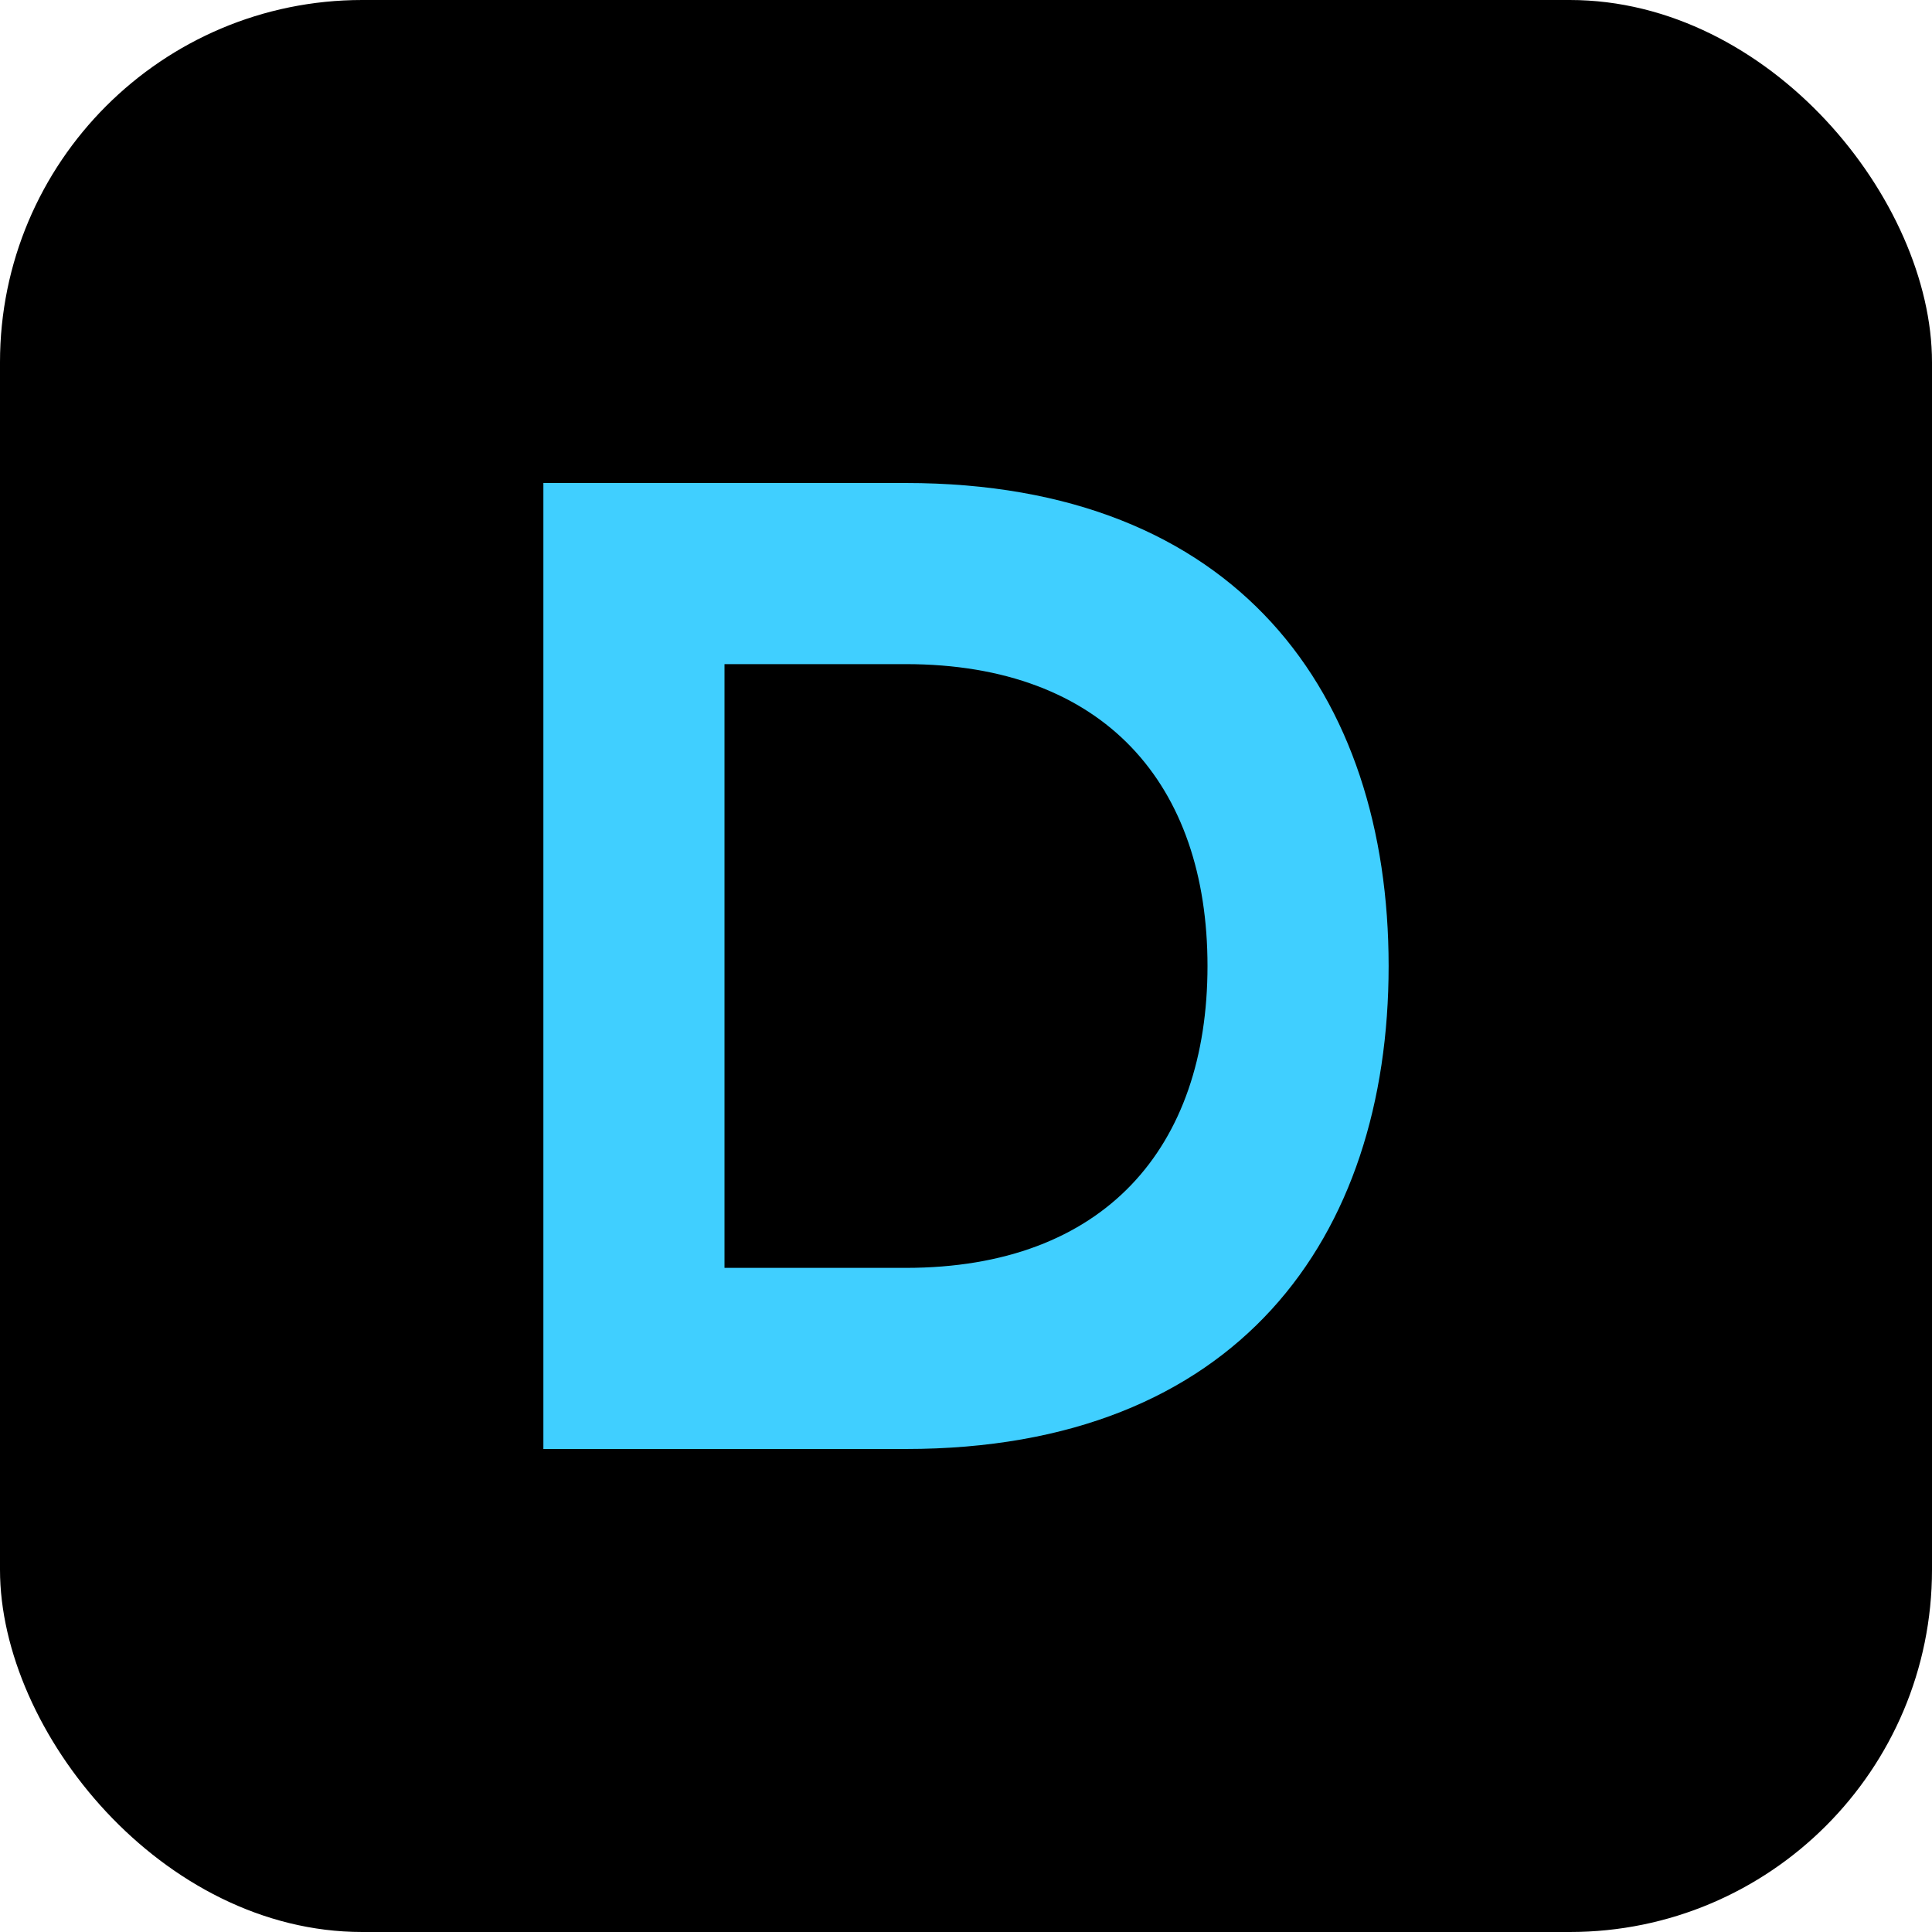 <svg xmlns="http://www.w3.org/2000/svg" viewBox="0 0 32 32">
  <rect width="32" height="32" fill="#000000" rx="6"/>
  <path d="M9 8h6c5.5 0 8 3.5 8 8s-2.5 8-8 8H9V8zm3 3v10h3c3.3 0 5-2 5-5s-1.7-5-5-5h-3z" fill="#40CFFF"/>
</svg>

